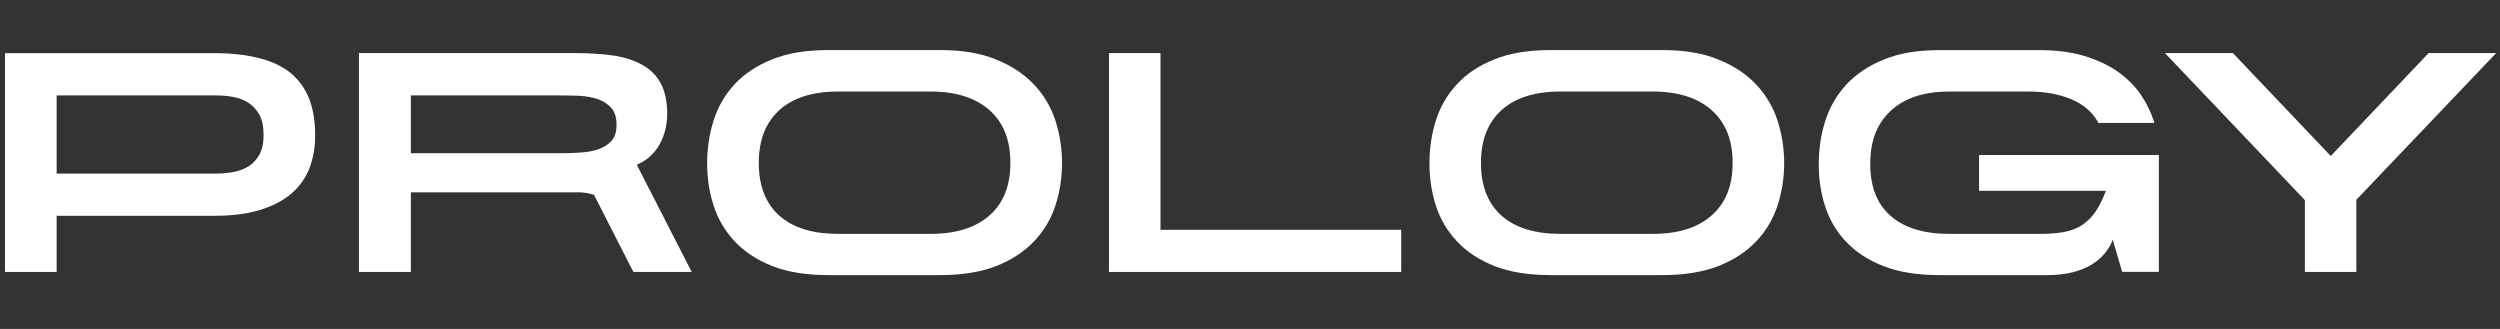 <?xml version="1.0" encoding="UTF-8"?>
<svg id="Layer_1" data-name="Layer 1" xmlns="http://www.w3.org/2000/svg" viewBox="0 0 722 95">
  <rect x="0" y="0" width="722" height="95" fill="#333333" stroke="none"/>
  <defs>
    <style>
      .cls-1 {
        fill: #fff;
      }
    </style>
  </defs>
  <path class="cls-1" d="M84.18,21.28c-2.35-1.95-5.4-3.47-9.07-4.42-3.72-.99-8.15-1.52-13.35-1.52H1.44v63.2h14.92v-16.22h45.56c5.2,0,9.63-.57,13.31-1.73,3.64-1.13,6.68-2.73,9-4.76,2.35-2.03,4.06-4.47,5.17-7.34,1.08-2.85,1.62-6,1.62-9.42,0-3.93-.55-7.37-1.66-10.35-1.12-2.94-2.85-5.42-5.18-7.44M74.86,44.74c-.84,1.49-1.93,2.63-3.25,3.4-1.31.78-2.8,1.29-4.44,1.59-1.6.25-3.26.4-4.88.4H16.36v-22.57h45.93c1.62,0,3.28.11,4.88.4,1.64.27,3.12.83,4.44,1.64,1.31.81,2.4,1.98,3.25,3.43.84,1.47,1.26,3.45,1.26,5.92s-.42,4.34-1.26,5.8"/>
  <path class="cls-1" d="M187.28,45.57c1.29-1.12,2.37-2.35,3.15-3.77.78-1.36,1.34-2.84,1.71-4.35.36-1.57.55-3.06.55-4.49,0-3.67-.64-6.65-1.91-8.96-1.26-2.29-3.07-4.08-5.43-5.33-2.33-1.3-5.12-2.19-8.39-2.66-3.24-.43-6.86-.68-10.82-.68h-62.48v63.2h15v-22.99h48.39c1.7,0,3.16.31,4.51.74l11.35,22.25h16.85l-15.85-30.94c1.24-.59,2.39-1.21,3.37-2.02M161.72,44.24h-43.06v-16.69h42.88c1.86,0,3.78.05,5.73.11,1.96.12,3.74.43,5.33.94,1.61.55,2.9,1.43,3.92,2.54,1.04,1.16,1.54,2.78,1.54,4.9,0,1.98-.47,3.52-1.46,4.65-1.02,1.1-2.28,1.9-3.84,2.44-1.56.52-3.32.82-5.28.93-1.96.15-3.87.19-5.74.19"/>
  <path class="cls-1" d="M298.59,24.39c-2.83-2.99-6.47-5.43-10.92-7.2-4.46-1.86-9.84-2.73-16.17-2.73h-32.25c-6.36,0-11.77.87-16.19,2.66-4.42,1.76-8.03,4.15-10.86,7.16-2.78,3.02-4.83,6.49-6.08,10.43-1.25,3.94-1.9,8.06-1.9,12.42s.64,8.46,1.9,12.31c1.25,3.9,3.31,7.32,6.08,10.3,2.83,2.97,6.43,5.35,10.86,7.11,4.41,1.73,9.83,2.6,16.19,2.6h32.25c6.33,0,11.71-.87,16.17-2.6,4.45-1.76,8.09-4.14,10.92-7.11,2.84-2.97,4.91-6.42,6.2-10.35,1.29-3.92,1.92-7.99,1.92-12.26s-.63-8.39-1.92-12.34c-1.29-3.92-3.36-7.41-6.2-10.41M285.78,62.21c-4.04,3.56-9.72,5.33-16.98,5.33h-26.73c-7.4,0-13.07-1.76-17.02-5.28-3.93-3.52-5.91-8.6-5.91-15.21s1.98-11.65,5.91-15.23c3.94-3.57,9.62-5.39,17.02-5.39h26.73c7.26,0,12.94,1.82,16.98,5.39,4.02,3.58,6.02,8.66,6.02,15.23s-2.01,11.6-6.02,15.16"/>
  <polygon class="cls-1" points="335.15 15.33 320.27 15.33 320.27 78.54 404.67 78.54 404.67 66.37 335.15 66.37 335.15 15.33"/>
  <path class="cls-1" d="M507.16,24.39c-2.83-2.99-6.46-5.43-10.92-7.2-4.45-1.86-9.84-2.73-16.16-2.73h-32.23c-6.38,0-11.8.87-16.21,2.66-4.44,1.76-8.06,4.15-10.83,7.16-2.8,3.02-4.86,6.49-6.11,10.43-1.24,3.94-1.87,8.06-1.87,12.42s.63,8.46,1.87,12.31c1.25,3.9,3.31,7.32,6.11,10.3,2.78,2.97,6.39,5.35,10.83,7.11,4.41,1.73,9.83,2.6,16.21,2.6h32.23c6.32,0,11.71-.87,16.16-2.6,4.46-1.76,8.09-4.14,10.92-7.11,2.83-2.97,4.89-6.42,6.18-10.35,1.28-3.92,1.93-7.99,1.93-12.26s-.65-8.39-1.93-12.34c-1.29-3.92-3.36-7.41-6.18-10.41M494.33,62.21c-4.03,3.56-9.69,5.33-16.96,5.33h-26.73c-7.4,0-13.06-1.76-17.02-5.28-3.94-3.52-5.92-8.6-5.92-15.21s1.98-11.65,5.92-15.23c3.95-3.57,9.62-5.39,17.02-5.39h26.73c7.27,0,12.94,1.82,16.96,5.39,4.03,3.58,6.06,8.66,6.06,15.23s-2.03,11.6-6.06,15.16"/>
  <path class="cls-1" d="M571.55,55.11h36.63c-1.03,2.74-2.16,4.96-3.42,6.61-1.25,1.65-2.68,2.89-4.24,3.76-1.56.83-3.3,1.39-5.24,1.66-1.92.29-4.1.41-6.48.41h-25.75c-7.41,0-13.06-1.71-16.99-5.17-3.97-3.42-5.94-8.44-5.94-15.07s1.97-11.67,5.94-15.33c3.93-3.67,9.58-5.54,16.99-5.54h23.03c4.63,0,8.71.77,12.23,2.28,3.52,1.49,6.11,3.78,7.72,6.78h16.15c-.89-2.94-2.24-5.7-4-8.27-1.77-2.57-4.04-4.77-6.79-6.69-2.74-1.86-5.97-3.35-9.73-4.46-3.76-1.1-8.04-1.61-12.85-1.61h-28.54c-6.41,0-11.8.87-16.22,2.73-4.42,1.77-8.03,4.21-10.83,7.22-2.8,3.06-4.83,6.57-6.09,10.53-1.26,3.99-1.87,8.12-1.87,12.48s.61,8.43,1.87,12.24c1.26,3.88,3.3,7.27,6.09,10.22,2.8,2.94,6.41,5.29,10.83,7,4.42,1.71,9.82,2.57,16.22,2.57h30.77c2.95,0,5.51-.3,7.68-.86,2.16-.59,4.02-1.34,5.56-2.31,1.52-.99,2.76-2.07,3.73-3.31.97-1.21,1.69-2.48,2.16-3.74l2.71,9.28h10.6v-33.76h-51.93v10.34Z"/>
  <polygon class="cls-1" points="701.38 15.33 673.12 45.05 644.86 15.33 625.24 15.33 665.65 57.8 665.65 78.54 680.52 78.54 680.52 57.69 720.89 15.33 701.38 15.33"/>
</svg>